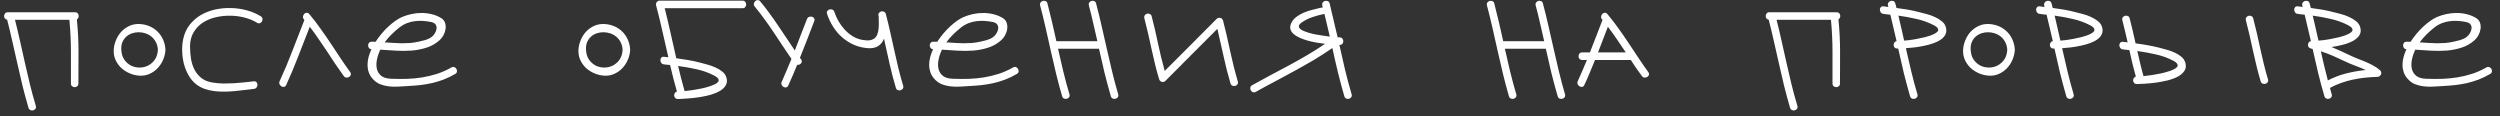 <?xml version="1.0" encoding="UTF-8"?> <svg xmlns="http://www.w3.org/2000/svg" width="301" height="14" viewBox="0 0 301 14" fill="none"><rect x="0" y="0" width="301" height="14" fill="#333333" stroke="none"/><path d="M9.045 1.474C9.169 1.474 9.265 1.511 9.331 1.584C9.404 1.65 9.448 1.731 9.462 1.826C9.484 1.921 9.477 2.016 9.44 2.112C9.404 2.207 9.342 2.28 9.254 2.331C9.385 3.621 9.451 4.91 9.451 6.199C9.451 7.481 9.448 8.766 9.44 10.055C9.44 10.202 9.393 10.312 9.298 10.385C9.202 10.458 9.1 10.495 8.99 10.495C8.88 10.495 8.778 10.458 8.682 10.385C8.587 10.312 8.539 10.202 8.539 10.055C8.539 8.766 8.539 7.488 8.539 6.221C8.539 4.946 8.477 3.668 8.353 2.386H1.804C2.024 3.243 2.229 4.108 2.42 4.979C2.617 5.844 2.812 6.708 3.002 7.572C3.2 8.437 3.401 9.301 3.606 10.165C3.819 11.03 4.053 11.886 4.309 12.736C4.353 12.883 4.339 13.004 4.266 13.099C4.192 13.194 4.101 13.256 3.991 13.286C3.881 13.315 3.771 13.304 3.661 13.252C3.551 13.209 3.474 13.117 3.43 12.978C3.174 12.106 2.936 11.231 2.716 10.352C2.504 9.466 2.299 8.579 2.101 7.693C1.903 6.807 1.702 5.92 1.497 5.034C1.299 4.141 1.087 3.254 0.86 2.375C0.735 2.353 0.64 2.295 0.574 2.2C0.515 2.104 0.49 2.005 0.497 1.903C0.504 1.793 0.545 1.694 0.618 1.606C0.691 1.518 0.797 1.474 0.936 1.474H9.045ZM19.912 6.133C19.875 6.528 19.773 6.909 19.604 7.276C19.436 7.642 19.216 7.964 18.945 8.242C18.674 8.521 18.355 8.741 17.989 8.902C17.63 9.063 17.238 9.132 16.814 9.11C16.403 9.088 16.008 8.997 15.627 8.836C15.246 8.675 14.905 8.459 14.605 8.187C14.312 7.909 14.082 7.587 13.913 7.221C13.745 6.847 13.671 6.441 13.693 6.001C13.715 5.598 13.807 5.206 13.968 4.825C14.129 4.437 14.345 4.097 14.616 3.804C14.895 3.511 15.22 3.28 15.594 3.111C15.968 2.943 16.374 2.87 16.814 2.892C17.238 2.914 17.63 3.002 17.989 3.155C18.355 3.309 18.674 3.518 18.945 3.782C19.216 4.038 19.436 4.346 19.604 4.705C19.773 5.056 19.875 5.444 19.912 5.869C19.912 5.884 19.912 5.902 19.912 5.924C19.919 5.946 19.923 5.972 19.923 6.001C19.923 6.023 19.919 6.045 19.912 6.067C19.912 6.089 19.912 6.111 19.912 6.133ZM14.605 6.001C14.627 6.47 14.748 6.865 14.968 7.188C15.195 7.503 15.466 7.741 15.781 7.902C16.096 8.056 16.436 8.133 16.803 8.133C17.176 8.133 17.52 8.052 17.835 7.891C18.15 7.73 18.418 7.495 18.637 7.188C18.857 6.873 18.982 6.477 19.011 6.001C18.989 5.649 18.909 5.342 18.769 5.078C18.63 4.807 18.451 4.584 18.231 4.408C18.018 4.232 17.777 4.1 17.506 4.012C17.242 3.925 16.971 3.881 16.693 3.881C16.414 3.881 16.147 3.925 15.891 4.012C15.634 4.1 15.407 4.232 15.21 4.408C15.012 4.584 14.854 4.807 14.737 5.078C14.627 5.342 14.583 5.649 14.605 6.001ZM23.659 10.176C23.279 9.883 22.964 9.521 22.715 9.088C22.465 8.649 22.275 8.184 22.143 7.693C22.019 7.195 21.949 6.69 21.934 6.177C21.92 5.657 21.96 5.17 22.055 4.716C22.195 4.049 22.451 3.478 22.824 3.002C23.205 2.518 23.656 2.123 24.176 1.815C24.703 1.507 25.282 1.284 25.912 1.145C26.549 1.006 27.19 0.947 27.834 0.969C28.479 0.984 29.109 1.075 29.724 1.244C30.34 1.412 30.896 1.65 31.394 1.958C31.519 2.038 31.588 2.137 31.603 2.254C31.618 2.372 31.596 2.482 31.537 2.584C31.486 2.679 31.405 2.749 31.295 2.793C31.186 2.837 31.068 2.818 30.944 2.738C30.504 2.467 29.999 2.258 29.428 2.112C28.864 1.965 28.281 1.892 27.681 1.892C27.087 1.885 26.501 1.951 25.923 2.09C25.351 2.229 24.839 2.449 24.385 2.749C23.938 3.049 23.575 3.437 23.297 3.914C23.018 4.382 22.879 4.946 22.879 5.606C22.879 6.111 22.92 6.609 23 7.1C23.081 7.583 23.227 8.026 23.44 8.429C23.652 8.825 23.941 9.162 24.308 9.44C24.674 9.711 25.143 9.883 25.714 9.956C26.117 10.015 26.52 10.048 26.923 10.055C27.333 10.055 27.739 10.044 28.142 10.022C28.545 10 28.948 9.967 29.351 9.923C29.754 9.88 30.156 9.836 30.559 9.792C30.706 9.777 30.816 9.814 30.889 9.901C30.962 9.982 30.999 10.081 30.999 10.198C30.999 10.315 30.962 10.425 30.889 10.528C30.816 10.63 30.706 10.689 30.559 10.704C30.222 10.74 29.856 10.784 29.461 10.835C29.072 10.887 28.673 10.931 28.263 10.967C27.853 11.004 27.439 11.026 27.021 11.033C26.604 11.04 26.194 11.018 25.791 10.967C25.395 10.916 25.015 10.828 24.648 10.704C24.289 10.579 23.96 10.403 23.659 10.176ZM37.229 1.683C37.691 2.233 38.127 2.797 38.537 3.375C38.954 3.954 39.361 4.54 39.756 5.133C40.159 5.726 40.555 6.323 40.943 6.924C41.339 7.517 41.745 8.103 42.163 8.682C42.25 8.806 42.272 8.924 42.228 9.034C42.192 9.136 42.122 9.217 42.02 9.275C41.924 9.326 41.815 9.348 41.69 9.341C41.566 9.326 41.463 9.261 41.382 9.143C41.031 8.66 40.687 8.169 40.35 7.671C40.02 7.166 39.69 6.664 39.361 6.166C39.031 5.668 38.694 5.173 38.35 4.683C38.013 4.185 37.661 3.697 37.295 3.221C36.834 4.401 36.376 5.576 35.922 6.748C35.475 7.913 34.988 9.074 34.461 10.231C34.395 10.363 34.307 10.44 34.197 10.462C34.087 10.476 33.981 10.454 33.878 10.396C33.783 10.337 33.71 10.253 33.658 10.143C33.607 10.026 33.611 9.901 33.669 9.77C34.226 8.561 34.739 7.341 35.208 6.111C35.684 4.88 36.164 3.646 36.647 2.408C36.632 2.394 36.621 2.383 36.614 2.375C36.614 2.361 36.607 2.346 36.592 2.331C36.497 2.222 36.46 2.104 36.482 1.98C36.504 1.855 36.552 1.753 36.625 1.672C36.706 1.592 36.801 1.548 36.911 1.54C37.028 1.526 37.134 1.573 37.229 1.683ZM54.348 8.122C54.472 8.048 54.59 8.034 54.7 8.078C54.817 8.122 54.901 8.195 54.952 8.297C55.011 8.393 55.033 8.499 55.018 8.616C55.004 8.733 54.934 8.828 54.809 8.902C54.326 9.18 53.857 9.407 53.403 9.583C52.949 9.751 52.491 9.89 52.03 10C51.568 10.103 51.092 10.184 50.601 10.242C50.118 10.293 49.602 10.334 49.052 10.363C48.693 10.385 48.32 10.407 47.932 10.429C47.551 10.451 47.173 10.44 46.8 10.396C46.434 10.352 46.082 10.264 45.745 10.132C45.416 9.993 45.119 9.773 44.855 9.473C44.643 9.231 44.489 8.971 44.394 8.693C44.298 8.407 44.251 8.114 44.251 7.814C44.251 7.506 44.291 7.195 44.372 6.88C44.46 6.558 44.577 6.239 44.723 5.924C44.584 5.917 44.482 5.866 44.416 5.77C44.35 5.668 44.317 5.562 44.317 5.452C44.324 5.342 44.361 5.243 44.427 5.155C44.5 5.067 44.61 5.023 44.756 5.023C44.837 5.023 44.914 5.023 44.987 5.023C45.06 5.023 45.137 5.027 45.218 5.034C45.438 4.697 45.679 4.371 45.943 4.056C46.207 3.741 46.478 3.456 46.756 3.199C47.034 2.943 47.313 2.716 47.591 2.518C47.869 2.32 48.133 2.167 48.382 2.057C48.741 1.903 49.122 1.782 49.525 1.694C49.928 1.606 50.334 1.562 50.744 1.562C51.162 1.562 51.568 1.61 51.964 1.705C52.367 1.8 52.74 1.951 53.084 2.156C53.334 2.302 53.498 2.496 53.579 2.738C53.66 2.98 53.681 3.229 53.645 3.485C53.608 3.741 53.524 3.994 53.392 4.243C53.26 4.485 53.106 4.683 52.931 4.836C52.462 5.254 51.938 5.554 51.359 5.737C50.788 5.92 50.191 6.038 49.569 6.089C48.946 6.133 48.312 6.137 47.668 6.1C47.023 6.056 46.397 6.016 45.789 5.979C45.774 6.008 45.76 6.038 45.745 6.067C45.738 6.089 45.727 6.118 45.712 6.155C45.544 6.528 45.426 6.909 45.361 7.298C45.295 7.686 45.306 8.041 45.394 8.363C45.481 8.678 45.661 8.942 45.932 9.154C46.203 9.359 46.599 9.469 47.118 9.484C47.756 9.506 48.386 9.51 49.008 9.495C49.631 9.473 50.242 9.414 50.843 9.319C51.444 9.217 52.037 9.074 52.623 8.891C53.209 8.7 53.784 8.444 54.348 8.122ZM48.129 3.276C47.792 3.54 47.47 3.822 47.163 4.122C46.855 4.423 46.573 4.749 46.316 5.1C46.653 5.122 46.994 5.144 47.338 5.166C47.682 5.188 48.023 5.203 48.36 5.21C48.704 5.21 49.045 5.199 49.382 5.177C49.719 5.148 50.052 5.096 50.382 5.023C50.653 4.965 50.924 4.899 51.195 4.825C51.473 4.745 51.726 4.624 51.953 4.463C52.107 4.353 52.239 4.207 52.348 4.023C52.466 3.84 52.535 3.657 52.557 3.474C52.586 3.291 52.553 3.122 52.458 2.969C52.363 2.815 52.18 2.709 51.909 2.65C51.579 2.584 51.25 2.54 50.92 2.518C50.59 2.496 50.264 2.507 49.942 2.551C49.627 2.588 49.316 2.665 49.008 2.782C48.701 2.899 48.408 3.064 48.129 3.276ZM75.864 6.133C75.828 6.528 75.725 6.909 75.556 7.276C75.388 7.642 75.168 7.964 74.897 8.242C74.626 8.521 74.308 8.741 73.941 8.902C73.582 9.063 73.191 9.132 72.766 9.11C72.356 9.088 71.96 8.997 71.579 8.836C71.198 8.675 70.858 8.459 70.557 8.187C70.264 7.909 70.034 7.587 69.865 7.221C69.697 6.847 69.624 6.441 69.645 6.001C69.668 5.598 69.759 5.206 69.92 4.825C70.081 4.437 70.297 4.097 70.568 3.804C70.847 3.511 71.173 3.28 71.546 3.111C71.92 2.943 72.326 2.87 72.766 2.892C73.191 2.914 73.582 3.002 73.941 3.155C74.308 3.309 74.626 3.518 74.897 3.782C75.168 4.038 75.388 4.346 75.556 4.705C75.725 5.056 75.828 5.444 75.864 5.869C75.864 5.884 75.864 5.902 75.864 5.924C75.871 5.946 75.875 5.972 75.875 6.001C75.875 6.023 75.871 6.045 75.864 6.067C75.864 6.089 75.864 6.111 75.864 6.133ZM70.557 6.001C70.579 6.47 70.7 6.865 70.92 7.188C71.147 7.503 71.418 7.741 71.733 7.902C72.048 8.056 72.389 8.133 72.755 8.133C73.128 8.133 73.473 8.052 73.788 7.891C74.103 7.73 74.37 7.495 74.59 7.188C74.809 6.873 74.934 6.477 74.963 6.001C74.941 5.649 74.861 5.342 74.722 5.078C74.582 4.807 74.403 4.584 74.183 4.408C73.971 4.232 73.729 4.1 73.458 4.012C73.194 3.925 72.923 3.881 72.645 3.881C72.367 3.881 72.099 3.925 71.843 4.012C71.587 4.1 71.359 4.232 71.162 4.408C70.964 4.584 70.806 4.807 70.689 5.078C70.579 5.342 70.535 5.649 70.557 6.001ZM89.401 0.079C89.548 0.079 89.657 0.127 89.731 0.222C89.804 0.317 89.841 0.423 89.841 0.541C89.841 0.65 89.804 0.753 89.731 0.848C89.657 0.943 89.548 0.991 89.401 0.991H80.029C80.285 1.994 80.524 2.998 80.743 4.001C80.963 4.998 81.19 6.001 81.424 7.012C81.908 7.078 82.388 7.151 82.864 7.232C83.347 7.312 83.823 7.415 84.292 7.539C84.534 7.605 84.82 7.682 85.149 7.77C85.479 7.858 85.801 7.971 86.116 8.111C86.438 8.25 86.724 8.422 86.973 8.627C87.222 8.825 87.387 9.07 87.467 9.363C87.563 9.7 87.537 9.997 87.391 10.253C87.251 10.509 87.032 10.729 86.731 10.912C86.438 11.095 86.09 11.249 85.688 11.374C85.292 11.491 84.878 11.586 84.446 11.659C84.021 11.733 83.604 11.788 83.193 11.824C82.791 11.861 82.439 11.886 82.139 11.901H82.128C82.025 11.908 81.93 11.912 81.842 11.912C81.761 11.912 81.684 11.916 81.611 11.923C81.479 11.923 81.377 11.883 81.304 11.802C81.23 11.722 81.186 11.63 81.172 11.528C81.165 11.418 81.186 11.315 81.238 11.22C81.296 11.117 81.384 11.052 81.501 11.022C81.201 9.967 80.926 8.902 80.677 7.825C80.553 7.81 80.428 7.799 80.304 7.792C80.187 7.777 80.066 7.763 79.941 7.748C79.795 7.733 79.685 7.675 79.612 7.572C79.546 7.47 79.513 7.36 79.513 7.243C79.513 7.125 79.546 7.027 79.612 6.946C79.685 6.858 79.795 6.821 79.941 6.836C80.029 6.851 80.117 6.862 80.205 6.869C80.293 6.869 80.381 6.876 80.469 6.891C80.227 5.844 79.989 4.803 79.754 3.771C79.527 2.731 79.275 1.69 78.996 0.65C78.96 0.504 78.985 0.372 79.073 0.255C79.168 0.138 79.289 0.079 79.436 0.079H89.401ZM86.006 9.11C85.34 8.759 84.633 8.502 83.886 8.341C83.146 8.173 82.399 8.041 81.644 7.946C81.769 8.451 81.893 8.957 82.018 9.462C82.142 9.96 82.278 10.462 82.424 10.967C83.113 10.901 83.801 10.795 84.49 10.649C84.607 10.619 84.761 10.583 84.951 10.539C85.149 10.487 85.347 10.429 85.545 10.363C85.75 10.29 85.936 10.213 86.105 10.132C86.273 10.044 86.394 9.949 86.468 9.847C86.541 9.737 86.548 9.623 86.49 9.506C86.431 9.381 86.27 9.25 86.006 9.11ZM97.159 2.298C97.21 2.167 97.294 2.079 97.412 2.035C97.536 1.991 97.653 1.983 97.763 2.013C97.873 2.042 97.957 2.104 98.016 2.2C98.082 2.287 98.089 2.401 98.038 2.54C97.745 3.28 97.459 4.02 97.181 4.76C96.903 5.492 96.613 6.224 96.313 6.957C96.342 6.994 96.364 7.027 96.379 7.056C96.401 7.085 96.426 7.118 96.456 7.155C96.522 7.243 96.547 7.33 96.533 7.418C96.525 7.499 96.492 7.572 96.434 7.638C96.382 7.697 96.317 7.744 96.236 7.781C96.155 7.81 96.071 7.818 95.983 7.803C95.815 8.22 95.639 8.638 95.456 9.055C95.28 9.466 95.097 9.88 94.906 10.297C94.848 10.429 94.76 10.506 94.643 10.528C94.533 10.542 94.427 10.52 94.324 10.462C94.229 10.403 94.156 10.319 94.105 10.209C94.053 10.092 94.061 9.967 94.126 9.836C94.332 9.374 94.529 8.916 94.72 8.462C94.918 8.008 95.108 7.55 95.291 7.089C94.925 6.561 94.566 6.03 94.214 5.496C93.863 4.961 93.507 4.426 93.149 3.892C92.797 3.357 92.431 2.833 92.05 2.32C91.676 1.8 91.284 1.291 90.874 0.793C90.779 0.683 90.742 0.57 90.764 0.453C90.786 0.328 90.838 0.226 90.918 0.145C90.999 0.064 91.094 0.02 91.204 0.013C91.321 -0.002 91.427 0.046 91.522 0.156C91.911 0.617 92.281 1.094 92.632 1.584C92.991 2.068 93.339 2.562 93.676 3.068C94.02 3.566 94.357 4.067 94.687 4.573C95.016 5.078 95.353 5.58 95.698 6.078C95.947 5.441 96.188 4.811 96.423 4.188C96.664 3.558 96.91 2.928 97.159 2.298ZM106.653 1.683C106.843 2.401 107.019 3.122 107.18 3.848C107.341 4.565 107.502 5.287 107.663 6.012C107.824 6.73 107.989 7.451 108.158 8.177C108.334 8.894 108.528 9.608 108.74 10.319C108.784 10.466 108.769 10.586 108.696 10.682C108.623 10.777 108.531 10.839 108.421 10.868C108.312 10.898 108.202 10.89 108.092 10.846C107.982 10.802 107.905 10.711 107.861 10.572C107.568 9.59 107.312 8.609 107.092 7.627C106.872 6.638 106.653 5.646 106.433 4.65C106.36 4.84 106.264 5.012 106.147 5.166C106.037 5.313 105.898 5.441 105.73 5.551C105.568 5.653 105.374 5.726 105.147 5.77C104.928 5.814 104.671 5.822 104.378 5.792C103.792 5.734 103.247 5.591 102.741 5.364C102.236 5.129 101.778 4.833 101.368 4.474C100.958 4.108 100.602 3.686 100.302 3.21C100.002 2.734 99.76 2.222 99.577 1.672C99.533 1.533 99.544 1.416 99.61 1.321C99.683 1.225 99.775 1.163 99.885 1.134C99.994 1.105 100.104 1.112 100.214 1.156C100.331 1.2 100.412 1.291 100.456 1.43C100.58 1.811 100.749 2.189 100.961 2.562C101.174 2.928 101.423 3.265 101.708 3.573C101.994 3.881 102.313 4.144 102.664 4.364C103.023 4.584 103.411 4.73 103.829 4.803C104.195 4.869 104.495 4.884 104.73 4.847C104.972 4.803 105.166 4.719 105.312 4.595C105.459 4.47 105.565 4.313 105.631 4.122C105.704 3.932 105.752 3.723 105.774 3.496C105.803 3.262 105.814 3.016 105.807 2.76C105.799 2.496 105.796 2.236 105.796 1.98C105.781 1.951 105.774 1.932 105.774 1.925C105.737 1.786 105.752 1.669 105.818 1.573C105.891 1.471 105.982 1.405 106.092 1.376C106.202 1.346 106.312 1.357 106.422 1.408C106.539 1.452 106.616 1.544 106.653 1.683ZM121.969 8.122C122.094 8.048 122.211 8.034 122.321 8.078C122.438 8.122 122.522 8.195 122.574 8.297C122.632 8.393 122.654 8.499 122.64 8.616C122.625 8.733 122.555 8.828 122.431 8.902C121.947 9.18 121.479 9.407 121.024 9.583C120.57 9.751 120.113 9.89 119.651 10C119.19 10.103 118.714 10.184 118.223 10.242C117.739 10.293 117.223 10.334 116.674 10.363C116.315 10.385 115.941 10.407 115.553 10.429C115.172 10.451 114.795 10.44 114.421 10.396C114.055 10.352 113.703 10.264 113.367 10.132C113.037 9.993 112.74 9.773 112.477 9.473C112.264 9.231 112.11 8.971 112.015 8.693C111.92 8.407 111.872 8.114 111.872 7.814C111.872 7.506 111.913 7.195 111.993 6.88C112.081 6.558 112.198 6.239 112.345 5.924C112.206 5.917 112.103 5.866 112.037 5.77C111.971 5.668 111.938 5.562 111.938 5.452C111.946 5.342 111.982 5.243 112.048 5.155C112.121 5.067 112.231 5.023 112.378 5.023C112.458 5.023 112.535 5.023 112.608 5.023C112.682 5.023 112.759 5.027 112.839 5.034C113.059 4.697 113.301 4.371 113.564 4.056C113.828 3.741 114.099 3.456 114.377 3.199C114.656 2.943 114.934 2.716 115.212 2.518C115.491 2.32 115.754 2.167 116.003 2.057C116.362 1.903 116.743 1.782 117.146 1.694C117.549 1.606 117.955 1.562 118.366 1.562C118.783 1.562 119.19 1.61 119.585 1.705C119.988 1.8 120.362 1.951 120.706 2.156C120.955 2.302 121.12 2.496 121.2 2.738C121.281 2.98 121.303 3.229 121.266 3.485C121.23 3.741 121.145 3.994 121.014 4.243C120.882 4.485 120.728 4.683 120.552 4.836C120.083 5.254 119.56 5.554 118.981 5.737C118.41 5.92 117.813 6.038 117.19 6.089C116.567 6.133 115.934 6.137 115.289 6.1C114.645 6.056 114.018 6.016 113.41 5.979C113.396 6.008 113.381 6.038 113.367 6.067C113.359 6.089 113.348 6.118 113.334 6.155C113.165 6.528 113.048 6.909 112.982 7.298C112.916 7.686 112.927 8.041 113.015 8.363C113.103 8.678 113.282 8.942 113.553 9.154C113.824 9.359 114.22 9.469 114.74 9.484C115.377 9.506 116.007 9.51 116.63 9.495C117.252 9.473 117.864 9.414 118.465 9.319C119.065 9.217 119.658 9.074 120.244 8.891C120.83 8.7 121.405 8.444 121.969 8.122ZM115.751 3.276C115.414 3.54 115.091 3.822 114.784 4.122C114.476 4.423 114.194 4.749 113.938 5.1C114.275 5.122 114.615 5.144 114.96 5.166C115.304 5.188 115.645 5.203 115.981 5.21C116.326 5.21 116.666 5.199 117.003 5.177C117.34 5.148 117.673 5.096 118.003 5.023C118.274 4.965 118.545 4.899 118.816 4.825C119.094 4.745 119.347 4.624 119.574 4.463C119.728 4.353 119.86 4.207 119.97 4.023C120.087 3.84 120.157 3.657 120.178 3.474C120.208 3.291 120.175 3.122 120.08 2.969C119.984 2.815 119.801 2.709 119.53 2.65C119.201 2.584 118.871 2.54 118.541 2.518C118.212 2.496 117.886 2.507 117.564 2.551C117.249 2.588 116.937 2.665 116.63 2.782C116.322 2.899 116.029 3.064 115.751 3.276ZM131.968 0.409C132.21 1.317 132.434 2.229 132.639 3.144C132.851 4.06 133.06 4.976 133.265 5.891C133.47 6.807 133.682 7.719 133.902 8.627C134.122 9.535 134.364 10.44 134.627 11.341C134.671 11.487 134.657 11.608 134.583 11.703C134.51 11.799 134.419 11.861 134.309 11.89C134.199 11.919 134.089 11.912 133.979 11.868C133.869 11.824 133.792 11.733 133.748 11.594C133.47 10.641 133.214 9.689 132.979 8.737C132.752 7.785 132.532 6.829 132.32 5.869H127.387C127.599 6.792 127.812 7.708 128.024 8.616C128.244 9.524 128.489 10.432 128.76 11.341C128.804 11.487 128.79 11.608 128.716 11.703C128.65 11.799 128.562 11.861 128.453 11.89C128.343 11.919 128.229 11.912 128.112 11.868C128.002 11.824 127.925 11.733 127.881 11.594C127.618 10.693 127.376 9.788 127.156 8.88C126.936 7.964 126.724 7.048 126.519 6.133C126.314 5.217 126.109 4.305 125.904 3.397C125.699 2.482 125.475 1.57 125.233 0.661C125.197 0.522 125.211 0.405 125.277 0.31C125.351 0.207 125.442 0.141 125.552 0.112C125.662 0.083 125.772 0.09 125.882 0.134C125.999 0.178 126.076 0.269 126.112 0.409C126.31 1.163 126.497 1.921 126.673 2.683C126.849 3.437 127.021 4.196 127.189 4.957H132.122C131.961 4.232 131.796 3.514 131.628 2.804C131.467 2.086 131.291 1.372 131.101 0.661C131.064 0.522 131.079 0.405 131.144 0.31C131.218 0.207 131.309 0.141 131.419 0.112C131.529 0.083 131.639 0.09 131.749 0.134C131.859 0.178 131.932 0.269 131.968 0.409ZM147.252 2.463C147.414 3.071 147.564 3.683 147.703 4.298C147.842 4.913 147.978 5.529 148.109 6.144C148.249 6.759 148.391 7.374 148.538 7.99C148.692 8.598 148.856 9.202 149.032 9.803C149.076 9.942 149.062 10.059 148.988 10.154C148.922 10.249 148.834 10.312 148.725 10.341C148.615 10.37 148.501 10.363 148.384 10.319C148.274 10.275 148.197 10.184 148.153 10.044C147.992 9.502 147.842 8.96 147.703 8.418C147.571 7.869 147.443 7.32 147.318 6.77C147.194 6.221 147.069 5.671 146.945 5.122C146.828 4.573 146.703 4.023 146.571 3.474C145.524 4.521 144.48 5.565 143.44 6.605C142.407 7.645 141.367 8.689 140.32 9.737C140.195 9.861 140.049 9.901 139.88 9.858C139.719 9.806 139.613 9.7 139.561 9.539C139.378 8.938 139.213 8.334 139.067 7.726C138.921 7.111 138.778 6.495 138.639 5.88C138.507 5.265 138.371 4.65 138.232 4.034C138.093 3.419 137.943 2.808 137.782 2.2C137.745 2.06 137.76 1.943 137.825 1.848C137.899 1.745 137.99 1.679 138.1 1.65C138.21 1.621 138.32 1.632 138.43 1.683C138.547 1.727 138.624 1.819 138.66 1.958C138.807 2.507 138.942 3.057 139.067 3.606C139.192 4.155 139.312 4.705 139.43 5.254C139.554 5.803 139.679 6.353 139.803 6.902C139.935 7.451 140.078 7.997 140.232 8.539C141.279 7.492 142.323 6.448 143.363 5.408C144.403 4.36 145.447 3.313 146.494 2.265C146.553 2.207 146.622 2.17 146.703 2.156C146.784 2.134 146.86 2.134 146.934 2.156C147.007 2.17 147.073 2.207 147.132 2.265C147.19 2.317 147.23 2.383 147.252 2.463ZM160.086 0.409C160.093 0.423 160.115 0.515 160.152 0.683C160.189 0.844 160.236 1.05 160.295 1.299C160.353 1.54 160.419 1.815 160.493 2.123C160.566 2.423 160.635 2.72 160.701 3.013C160.775 3.306 160.841 3.584 160.899 3.848C160.965 4.111 161.016 4.324 161.053 4.485C161.09 4.492 161.13 4.496 161.174 4.496C161.218 4.496 161.258 4.496 161.295 4.496C161.441 4.496 161.551 4.547 161.624 4.65C161.698 4.745 161.734 4.851 161.734 4.968C161.734 5.078 161.698 5.181 161.624 5.276C161.551 5.364 161.441 5.408 161.295 5.408H161.262C161.481 6.411 161.709 7.407 161.943 8.396C162.177 9.378 162.441 10.359 162.734 11.341C162.778 11.487 162.763 11.608 162.69 11.703C162.624 11.799 162.536 11.861 162.426 11.89C162.316 11.919 162.203 11.912 162.086 11.868C161.976 11.824 161.899 11.729 161.855 11.582C161.577 10.623 161.32 9.663 161.086 8.704C160.852 7.737 160.628 6.763 160.416 5.781C159.691 6.287 158.947 6.766 158.185 7.221C157.424 7.667 156.654 8.103 155.878 8.528C155.102 8.953 154.322 9.374 153.538 9.792C152.754 10.202 151.978 10.623 151.209 11.055C151.084 11.128 150.963 11.143 150.846 11.099C150.736 11.048 150.652 10.975 150.593 10.879C150.542 10.777 150.524 10.667 150.538 10.55C150.553 10.432 150.623 10.337 150.747 10.264C151.48 9.854 152.219 9.451 152.967 9.055C153.714 8.66 154.457 8.264 155.197 7.869C155.944 7.466 156.68 7.052 157.405 6.627C158.13 6.202 158.841 5.752 159.537 5.276C159.193 5.232 158.837 5.181 158.471 5.122C158.105 5.056 157.75 4.976 157.405 4.88C157.061 4.778 156.742 4.661 156.449 4.529C156.156 4.397 155.915 4.247 155.724 4.078C155.541 3.903 155.42 3.705 155.362 3.485C155.31 3.265 155.351 3.02 155.483 2.749C155.622 2.463 155.827 2.222 156.098 2.024C156.369 1.819 156.665 1.65 156.988 1.518C157.31 1.379 157.64 1.269 157.977 1.189C158.314 1.101 158.625 1.024 158.911 0.958C158.969 0.943 159.028 0.932 159.086 0.925C159.145 0.918 159.203 0.907 159.262 0.892C159.247 0.855 159.236 0.819 159.229 0.782C159.229 0.738 159.222 0.698 159.207 0.661C159.171 0.522 159.185 0.405 159.251 0.31C159.324 0.207 159.416 0.141 159.526 0.112C159.636 0.083 159.746 0.09 159.855 0.134C159.973 0.178 160.049 0.269 160.086 0.409ZM160.108 4.408C160.006 3.946 159.899 3.492 159.789 3.046C159.687 2.591 159.577 2.134 159.46 1.672C158.954 1.775 158.464 1.907 157.988 2.068C157.519 2.229 157.094 2.445 156.713 2.716C156.508 2.862 156.398 3.002 156.383 3.133C156.376 3.258 156.427 3.372 156.537 3.474C156.654 3.577 156.812 3.668 157.01 3.749C157.215 3.829 157.424 3.903 157.636 3.968C157.856 4.027 158.065 4.078 158.262 4.122C158.46 4.159 158.61 4.185 158.713 4.199C158.947 4.236 159.178 4.272 159.405 4.309C159.639 4.346 159.874 4.379 160.108 4.408ZM185.766 0.409C186.008 1.317 186.231 2.229 186.437 3.144C186.649 4.06 186.858 4.976 187.063 5.891C187.268 6.807 187.48 7.719 187.7 8.627C187.92 9.535 188.162 10.44 188.425 11.341C188.469 11.487 188.455 11.608 188.381 11.703C188.308 11.799 188.216 11.861 188.107 11.89C187.997 11.919 187.887 11.912 187.777 11.868C187.667 11.824 187.59 11.733 187.546 11.594C187.268 10.641 187.012 9.689 186.777 8.737C186.55 7.785 186.33 6.829 186.118 5.869H181.185C181.397 6.792 181.61 7.708 181.822 8.616C182.042 9.524 182.287 10.432 182.558 11.341C182.602 11.487 182.587 11.608 182.514 11.703C182.448 11.799 182.36 11.861 182.251 11.89C182.141 11.919 182.027 11.912 181.91 11.868C181.8 11.824 181.723 11.733 181.679 11.594C181.416 10.693 181.174 9.788 180.954 8.88C180.734 7.964 180.522 7.048 180.317 6.133C180.112 5.217 179.907 4.305 179.702 3.397C179.496 2.482 179.273 1.57 179.031 0.661C178.995 0.522 179.009 0.405 179.075 0.31C179.149 0.207 179.24 0.141 179.35 0.112C179.46 0.083 179.57 0.09 179.68 0.134C179.797 0.178 179.874 0.269 179.91 0.409C180.108 1.163 180.295 1.921 180.471 2.683C180.646 3.437 180.819 4.196 180.987 4.957H185.92C185.759 4.232 185.594 3.514 185.426 2.804C185.265 2.086 185.089 1.372 184.898 0.661C184.862 0.522 184.876 0.405 184.942 0.31C185.016 0.207 185.107 0.141 185.217 0.112C185.327 0.083 185.437 0.09 185.547 0.134C185.657 0.178 185.73 0.269 185.766 0.409ZM193.524 1.683C193.986 2.233 194.421 2.797 194.832 3.375C195.249 3.954 195.656 4.54 196.051 5.133C196.454 5.726 196.85 6.323 197.238 6.924C197.633 7.517 198.04 8.103 198.457 8.682C198.545 8.806 198.567 8.924 198.523 9.034C198.487 9.136 198.417 9.217 198.314 9.275C198.219 9.326 198.109 9.348 197.985 9.341C197.86 9.326 197.758 9.261 197.677 9.143C197.443 8.828 197.216 8.513 196.996 8.198C196.776 7.876 196.56 7.55 196.348 7.221H192.041C191.836 7.726 191.627 8.231 191.415 8.737C191.21 9.235 190.99 9.733 190.755 10.231C190.689 10.363 190.602 10.44 190.492 10.462C190.382 10.476 190.276 10.454 190.173 10.396C190.078 10.337 190.005 10.253 189.953 10.143C189.902 10.026 189.906 9.901 189.964 9.77C190.162 9.352 190.349 8.931 190.525 8.506C190.708 8.081 190.887 7.653 191.063 7.221H190.503C190.356 7.221 190.243 7.173 190.162 7.078C190.089 6.983 190.052 6.88 190.052 6.77C190.052 6.653 190.089 6.547 190.162 6.452C190.243 6.356 190.356 6.309 190.503 6.309H191.426C191.682 5.657 191.935 5.009 192.184 4.364C192.433 3.712 192.685 3.057 192.942 2.397C192.927 2.383 192.916 2.372 192.909 2.364C192.909 2.357 192.902 2.346 192.887 2.331C192.792 2.222 192.755 2.104 192.777 1.98C192.799 1.855 192.847 1.753 192.92 1.672C193 1.592 193.096 1.548 193.206 1.54C193.323 1.526 193.429 1.573 193.524 1.683ZM195.744 6.309C195.392 5.781 195.04 5.261 194.689 4.749C194.344 4.236 193.978 3.727 193.59 3.221C193.392 3.734 193.195 4.247 192.997 4.76C192.799 5.272 192.601 5.789 192.403 6.309H195.744ZM221.138 1.474C221.263 1.474 221.358 1.511 221.424 1.584C221.497 1.65 221.541 1.731 221.556 1.826C221.578 1.921 221.57 2.016 221.534 2.112C221.497 2.207 221.435 2.28 221.347 2.331C221.479 3.621 221.545 4.91 221.545 6.199C221.545 7.481 221.541 8.766 221.534 10.055C221.534 10.202 221.486 10.312 221.391 10.385C221.296 10.458 221.193 10.495 221.083 10.495C220.973 10.495 220.871 10.458 220.776 10.385C220.68 10.312 220.633 10.202 220.633 10.055C220.633 8.766 220.633 7.488 220.633 6.221C220.633 4.946 220.57 3.668 220.446 2.386H213.898C214.117 3.243 214.322 4.108 214.513 4.979C214.711 5.844 214.905 6.708 215.095 7.572C215.293 8.437 215.494 9.301 215.7 10.165C215.912 11.03 216.146 11.886 216.403 12.736C216.447 12.883 216.432 13.004 216.359 13.099C216.285 13.194 216.194 13.256 216.084 13.286C215.974 13.315 215.864 13.304 215.754 13.252C215.645 13.209 215.568 13.117 215.524 12.978C215.267 12.106 215.029 11.231 214.81 10.352C214.597 9.466 214.392 8.579 214.194 7.693C213.997 6.807 213.795 5.92 213.59 5.034C213.392 4.141 213.18 3.254 212.953 2.375C212.828 2.353 212.733 2.295 212.667 2.2C212.608 2.104 212.583 2.005 212.59 1.903C212.598 1.793 212.638 1.694 212.711 1.606C212.784 1.518 212.89 1.474 213.03 1.474H221.138ZM231.115 1.474C231.357 1.533 231.643 1.606 231.972 1.694C232.309 1.782 232.635 1.899 232.95 2.046C233.265 2.185 233.547 2.357 233.796 2.562C234.045 2.76 234.21 3.005 234.29 3.298C234.371 3.613 234.353 3.892 234.236 4.133C234.126 4.368 233.946 4.573 233.697 4.749C233.455 4.924 233.159 5.074 232.807 5.199C232.456 5.324 232.086 5.426 231.698 5.507C231.317 5.587 230.932 5.653 230.544 5.704C230.156 5.748 229.797 5.781 229.467 5.803C229.68 6.741 229.896 7.671 230.115 8.594C230.335 9.51 230.581 10.425 230.852 11.341C230.895 11.487 230.881 11.608 230.808 11.703C230.734 11.799 230.643 11.861 230.533 11.89C230.423 11.919 230.313 11.912 230.203 11.868C230.093 11.824 230.017 11.733 229.973 11.594C229.694 10.634 229.438 9.678 229.203 8.726C228.976 7.774 228.757 6.814 228.544 5.847H228.434C228.295 5.847 228.189 5.807 228.116 5.726C228.043 5.646 228.002 5.554 227.995 5.452C227.988 5.342 228.013 5.239 228.072 5.144C228.13 5.042 228.222 4.976 228.346 4.946C228.222 4.412 228.097 3.881 227.973 3.353C227.856 2.826 227.731 2.298 227.599 1.771C227.46 1.756 227.321 1.742 227.182 1.727C227.043 1.705 226.907 1.687 226.775 1.672C226.629 1.658 226.519 1.599 226.446 1.496C226.372 1.394 226.336 1.284 226.336 1.167C226.336 1.05 226.372 0.951 226.446 0.87C226.519 0.782 226.629 0.746 226.775 0.76C226.878 0.775 226.977 0.79 227.072 0.804C227.167 0.812 227.262 0.823 227.358 0.837C227.343 0.764 227.328 0.705 227.314 0.661C227.277 0.522 227.295 0.405 227.369 0.31C227.442 0.207 227.533 0.141 227.643 0.112C227.753 0.083 227.863 0.09 227.973 0.134C228.083 0.178 228.156 0.269 228.193 0.409C228.222 0.504 228.248 0.595 228.27 0.683C228.292 0.771 228.314 0.863 228.336 0.958C228.804 1.017 229.269 1.086 229.731 1.167C230.192 1.247 230.654 1.35 231.115 1.474ZM231.313 4.573C231.43 4.551 231.584 4.518 231.774 4.474C231.972 4.423 232.17 4.364 232.368 4.298C232.573 4.225 232.76 4.144 232.928 4.056C233.104 3.968 233.228 3.873 233.302 3.771C233.375 3.668 233.379 3.555 233.313 3.43C233.254 3.306 233.093 3.174 232.829 3.035C232.177 2.698 231.489 2.449 230.764 2.287C230.046 2.119 229.313 1.983 228.566 1.881C228.691 2.386 228.808 2.888 228.918 3.386C229.035 3.884 229.149 4.386 229.258 4.891C229.94 4.84 230.624 4.734 231.313 4.573ZM242.576 6.133C242.539 6.528 242.436 6.909 242.268 7.276C242.1 7.642 241.88 7.964 241.609 8.242C241.338 8.521 241.019 8.741 240.653 8.902C240.294 9.063 239.902 9.132 239.477 9.11C239.067 9.088 238.672 8.997 238.291 8.836C237.91 8.675 237.569 8.459 237.269 8.187C236.976 7.909 236.745 7.587 236.577 7.221C236.408 6.847 236.335 6.441 236.357 6.001C236.379 5.598 236.47 5.206 236.632 4.825C236.793 4.437 237.009 4.097 237.28 3.804C237.558 3.511 237.884 3.28 238.258 3.111C238.631 2.943 239.038 2.87 239.477 2.892C239.902 2.914 240.294 3.002 240.653 3.155C241.019 3.309 241.338 3.518 241.609 3.782C241.88 4.038 242.1 4.346 242.268 4.705C242.436 5.056 242.539 5.444 242.576 5.869C242.576 5.884 242.576 5.902 242.576 5.924C242.583 5.946 242.587 5.972 242.587 6.001C242.587 6.023 242.583 6.045 242.576 6.067C242.576 6.089 242.576 6.111 242.576 6.133ZM237.269 6.001C237.291 6.47 237.412 6.865 237.631 7.188C237.859 7.503 238.13 7.741 238.444 7.902C238.759 8.056 239.1 8.133 239.466 8.133C239.84 8.133 240.184 8.052 240.499 7.891C240.814 7.73 241.081 7.495 241.301 7.188C241.521 6.873 241.645 6.477 241.675 6.001C241.653 5.649 241.572 5.342 241.433 5.078C241.294 4.807 241.114 4.584 240.895 4.408C240.682 4.232 240.44 4.1 240.169 4.012C239.906 3.925 239.635 3.881 239.356 3.881C239.078 3.881 238.811 3.925 238.554 4.012C238.298 4.1 238.071 4.232 237.873 4.408C237.675 4.584 237.518 4.807 237.401 5.078C237.291 5.342 237.247 5.649 237.269 6.001ZM249.927 1.474C250.169 1.533 250.454 1.606 250.784 1.694C251.121 1.782 251.447 1.899 251.762 2.046C252.077 2.185 252.359 2.357 252.608 2.562C252.857 2.76 253.022 3.005 253.102 3.298C253.183 3.613 253.164 3.892 253.047 4.133C252.937 4.368 252.758 4.573 252.509 4.749C252.267 4.924 251.97 5.074 251.619 5.199C251.267 5.324 250.897 5.426 250.509 5.507C250.128 5.587 249.744 5.653 249.356 5.704C248.967 5.748 248.608 5.781 248.279 5.803C248.491 6.741 248.707 7.671 248.927 8.594C249.147 9.51 249.392 10.425 249.663 11.341C249.707 11.487 249.692 11.608 249.619 11.703C249.546 11.799 249.454 11.861 249.345 11.89C249.235 11.919 249.125 11.912 249.015 11.868C248.905 11.824 248.828 11.733 248.784 11.594C248.506 10.634 248.249 9.678 248.015 8.726C247.788 7.774 247.568 6.814 247.356 5.847H247.246C247.107 5.847 247.001 5.807 246.927 5.726C246.854 5.646 246.814 5.554 246.807 5.452C246.799 5.342 246.825 5.239 246.883 5.144C246.942 5.042 247.034 4.976 247.158 4.946C247.034 4.412 246.909 3.881 246.785 3.353C246.667 2.826 246.543 2.298 246.411 1.771C246.272 1.756 246.133 1.742 245.993 1.727C245.854 1.705 245.719 1.687 245.587 1.672C245.44 1.658 245.331 1.599 245.257 1.496C245.184 1.394 245.147 1.284 245.147 1.167C245.147 1.05 245.184 0.951 245.257 0.87C245.331 0.782 245.44 0.746 245.587 0.76C245.689 0.775 245.788 0.79 245.884 0.804C245.979 0.812 246.074 0.823 246.169 0.837C246.155 0.764 246.14 0.705 246.125 0.661C246.089 0.522 246.107 0.405 246.18 0.31C246.253 0.207 246.345 0.141 246.455 0.112C246.565 0.083 246.675 0.09 246.785 0.134C246.894 0.178 246.968 0.269 247.004 0.409C247.034 0.504 247.059 0.595 247.081 0.683C247.103 0.771 247.125 0.863 247.147 0.958C247.616 1.017 248.081 1.086 248.542 1.167C249.004 1.247 249.465 1.35 249.927 1.474ZM250.125 4.573C250.242 4.551 250.396 4.518 250.586 4.474C250.784 4.423 250.982 4.364 251.179 4.298C251.384 4.225 251.571 4.144 251.74 4.056C251.915 3.968 252.04 3.873 252.113 3.771C252.187 3.668 252.19 3.555 252.124 3.43C252.066 3.306 251.905 3.174 251.641 3.035C250.989 2.698 250.3 2.449 249.575 2.287C248.857 2.119 248.125 1.983 247.378 1.881C247.502 2.386 247.62 2.888 247.729 3.386C247.847 3.884 247.96 4.386 248.07 4.891C248.751 4.84 249.436 4.734 250.125 4.573ZM271.287 2.211C271.448 2.818 271.598 3.43 271.737 4.045C271.876 4.661 272.012 5.276 272.144 5.891C272.283 6.506 272.426 7.122 272.572 7.737C272.719 8.345 272.883 8.949 273.066 9.55C273.11 9.689 273.096 9.806 273.023 9.901C272.957 9.997 272.869 10.059 272.759 10.088C272.649 10.118 272.535 10.11 272.418 10.066C272.308 10.022 272.231 9.931 272.187 9.792C272.004 9.191 271.84 8.587 271.693 7.979C271.547 7.363 271.404 6.748 271.265 6.133C271.133 5.518 270.997 4.902 270.858 4.287C270.719 3.672 270.569 3.06 270.408 2.452C270.371 2.313 270.386 2.196 270.452 2.101C270.525 1.998 270.616 1.932 270.726 1.903C270.836 1.874 270.946 1.885 271.056 1.936C271.173 1.98 271.25 2.071 271.287 2.211ZM259.948 5.737C260.19 5.803 260.475 5.88 260.805 5.968C261.142 6.056 261.468 6.17 261.783 6.309C262.098 6.448 262.38 6.62 262.629 6.825C262.878 7.03 263.043 7.279 263.123 7.572C263.226 7.946 263.182 8.272 262.991 8.55C262.808 8.821 262.537 9.052 262.178 9.242C261.819 9.425 261.402 9.576 260.926 9.693C260.457 9.803 259.988 9.89 259.519 9.956C259.051 10.015 258.615 10.055 258.212 10.077C257.809 10.099 257.494 10.114 257.267 10.121C257.135 10.121 257.033 10.081 256.959 10C256.886 9.92 256.842 9.828 256.828 9.726C256.82 9.623 256.842 9.524 256.894 9.429C256.952 9.326 257.04 9.257 257.157 9.22C257.011 8.693 256.872 8.166 256.74 7.638C256.615 7.103 256.494 6.569 256.377 6.034C256.245 6.019 256.113 6.005 255.982 5.99C255.857 5.975 255.733 5.961 255.608 5.946C255.462 5.931 255.352 5.873 255.278 5.77C255.205 5.668 255.169 5.558 255.169 5.441C255.169 5.324 255.205 5.225 255.278 5.144C255.352 5.056 255.462 5.02 255.608 5.034L256.168 5.1C256.066 4.653 255.963 4.21 255.861 3.771C255.758 3.324 255.648 2.881 255.531 2.441C255.494 2.302 255.509 2.185 255.575 2.09C255.648 1.994 255.74 1.932 255.85 1.903C255.96 1.874 256.069 1.881 256.179 1.925C256.297 1.969 256.373 2.06 256.41 2.2C256.542 2.705 256.666 3.21 256.784 3.716C256.901 4.214 257.014 4.716 257.124 5.221C257.608 5.28 258.084 5.353 258.553 5.441C259.021 5.521 259.486 5.62 259.948 5.737ZM260.146 8.847C260.263 8.825 260.417 8.788 260.607 8.737C260.805 8.686 261.003 8.627 261.2 8.561C261.406 8.495 261.592 8.418 261.761 8.33C261.937 8.242 262.061 8.147 262.134 8.045C262.208 7.935 262.211 7.821 262.145 7.704C262.087 7.58 261.926 7.448 261.662 7.309C261.003 6.964 260.303 6.712 259.563 6.55C258.831 6.382 258.087 6.246 257.333 6.144C257.45 6.649 257.567 7.155 257.685 7.66C257.802 8.158 257.934 8.66 258.08 9.165C258.769 9.099 259.457 8.993 260.146 8.847ZM282.835 6.616C283.135 6.763 283.45 6.902 283.78 7.034C284.117 7.158 284.45 7.29 284.78 7.429C285.109 7.569 285.428 7.722 285.735 7.891C286.043 8.052 286.321 8.246 286.57 8.473C286.644 8.539 286.688 8.62 286.702 8.715C286.717 8.803 286.706 8.887 286.669 8.968C286.633 9.041 286.578 9.107 286.505 9.165C286.431 9.224 286.347 9.253 286.252 9.253C285.746 9.268 285.245 9.301 284.747 9.352C284.256 9.403 283.772 9.48 283.296 9.583C282.82 9.685 282.351 9.817 281.89 9.978C281.428 10.139 280.974 10.341 280.528 10.583C280.564 10.707 280.597 10.835 280.626 10.967C280.663 11.092 280.7 11.216 280.736 11.341C280.78 11.487 280.766 11.608 280.692 11.703C280.619 11.799 280.528 11.861 280.418 11.89C280.308 11.919 280.198 11.912 280.088 11.868C279.978 11.824 279.901 11.729 279.857 11.582C279.579 10.645 279.326 9.704 279.099 8.759C278.872 7.807 278.652 6.851 278.44 5.891C278.403 5.884 278.367 5.877 278.33 5.869C278.301 5.862 278.268 5.855 278.231 5.847V5.836C278.114 5.814 278.026 5.763 277.968 5.682C277.909 5.595 277.88 5.503 277.88 5.408C277.88 5.305 277.909 5.21 277.968 5.122C278.026 5.027 278.114 4.968 278.231 4.946C278.107 4.419 277.982 3.892 277.858 3.364C277.741 2.829 277.616 2.298 277.484 1.771C277.345 1.756 277.206 1.742 277.067 1.727C276.927 1.705 276.792 1.687 276.66 1.672C276.514 1.658 276.404 1.599 276.33 1.496C276.257 1.394 276.221 1.284 276.221 1.167C276.221 1.05 276.257 0.951 276.33 0.87C276.404 0.782 276.514 0.746 276.66 0.76C276.763 0.775 276.858 0.79 276.946 0.804C277.041 0.812 277.14 0.823 277.242 0.837C277.228 0.764 277.213 0.705 277.198 0.661C277.162 0.522 277.18 0.405 277.253 0.31C277.327 0.207 277.418 0.141 277.528 0.112C277.638 0.083 277.748 0.09 277.858 0.134C277.968 0.178 278.041 0.269 278.077 0.409C278.107 0.504 278.132 0.595 278.154 0.683C278.176 0.771 278.198 0.863 278.22 0.958C278.689 1.017 279.154 1.086 279.616 1.167C280.077 1.247 280.539 1.35 281 1.474C281.242 1.533 281.527 1.606 281.857 1.694C282.194 1.782 282.52 1.899 282.835 2.046C283.15 2.185 283.432 2.357 283.681 2.562C283.93 2.76 284.095 3.005 284.175 3.298C284.278 3.664 284.241 3.983 284.065 4.254C283.89 4.518 283.63 4.745 283.285 4.935C282.941 5.118 282.542 5.269 282.088 5.386C281.634 5.503 281.176 5.595 280.714 5.66C281.073 5.807 281.428 5.961 281.78 6.122C282.132 6.283 282.483 6.448 282.835 6.616ZM282.714 3.035C282.062 2.698 281.374 2.449 280.648 2.287C279.931 2.119 279.198 1.983 278.451 1.881C278.576 2.386 278.693 2.888 278.803 3.386C278.92 3.884 279.033 4.386 279.143 4.891C279.824 4.84 280.509 4.734 281.198 4.573C281.315 4.551 281.469 4.518 281.659 4.474C281.857 4.423 282.055 4.364 282.253 4.298C282.458 4.225 282.644 4.144 282.813 4.056C282.989 3.968 283.113 3.873 283.186 3.771C283.26 3.668 283.263 3.555 283.197 3.43C283.139 3.306 282.978 3.174 282.714 3.035ZM279.429 6.177C279.561 6.763 279.696 7.349 279.835 7.935C279.975 8.513 280.121 9.096 280.275 9.682C281 9.308 281.74 9.026 282.494 8.836C283.256 8.645 284.036 8.51 284.834 8.429C284.417 8.239 283.988 8.063 283.549 7.902C283.11 7.741 282.718 7.576 282.373 7.407C281.89 7.173 281.403 6.95 280.912 6.737C280.429 6.525 279.934 6.338 279.429 6.177ZM299.36 8.122C299.485 8.048 299.602 8.034 299.712 8.078C299.829 8.122 299.913 8.195 299.965 8.297C300.023 8.393 300.045 8.499 300.03 8.616C300.016 8.733 299.946 8.828 299.822 8.902C299.338 9.18 298.869 9.407 298.415 9.583C297.961 9.751 297.503 9.89 297.042 10C296.581 10.103 296.104 10.184 295.614 10.242C295.13 10.293 294.614 10.334 294.064 10.363C293.706 10.385 293.332 10.407 292.944 10.429C292.563 10.451 292.186 10.44 291.812 10.396C291.446 10.352 291.094 10.264 290.757 10.132C290.428 9.993 290.131 9.773 289.867 9.473C289.655 9.231 289.501 8.971 289.406 8.693C289.311 8.407 289.263 8.114 289.263 7.814C289.263 7.506 289.303 7.195 289.384 6.88C289.472 6.558 289.589 6.239 289.736 5.924C289.596 5.917 289.494 5.866 289.428 5.77C289.362 5.668 289.329 5.562 289.329 5.452C289.336 5.342 289.373 5.243 289.439 5.155C289.512 5.067 289.622 5.023 289.769 5.023C289.849 5.023 289.926 5.023 289.999 5.023C290.073 5.023 290.149 5.027 290.23 5.034C290.45 4.697 290.691 4.371 290.955 4.056C291.219 3.741 291.49 3.456 291.768 3.199C292.047 2.943 292.325 2.716 292.603 2.518C292.882 2.32 293.145 2.167 293.394 2.057C293.753 1.903 294.134 1.782 294.537 1.694C294.94 1.606 295.346 1.562 295.756 1.562C296.174 1.562 296.581 1.61 296.976 1.705C297.379 1.8 297.752 1.951 298.097 2.156C298.346 2.302 298.511 2.496 298.591 2.738C298.672 2.98 298.694 3.229 298.657 3.485C298.62 3.741 298.536 3.994 298.404 4.243C298.273 4.485 298.119 4.683 297.943 4.836C297.474 5.254 296.95 5.554 296.372 5.737C295.8 5.92 295.203 6.038 294.581 6.089C293.958 6.133 293.325 6.137 292.68 6.1C292.036 6.056 291.409 6.016 290.801 5.979C290.787 6.008 290.772 6.038 290.757 6.067C290.75 6.089 290.739 6.118 290.724 6.155C290.556 6.528 290.439 6.909 290.373 7.298C290.307 7.686 290.318 8.041 290.406 8.363C290.494 8.678 290.673 8.942 290.944 9.154C291.215 9.359 291.611 9.469 292.131 9.484C292.768 9.506 293.398 9.51 294.021 9.495C294.643 9.473 295.255 9.414 295.855 9.319C296.456 9.217 297.049 9.074 297.635 8.891C298.221 8.7 298.796 8.444 299.36 8.122ZM293.142 3.276C292.805 3.54 292.482 3.822 292.175 4.122C291.867 4.423 291.585 4.749 291.329 5.1C291.666 5.122 292.006 5.144 292.35 5.166C292.695 5.188 293.035 5.203 293.372 5.21C293.717 5.21 294.057 5.199 294.394 5.177C294.731 5.148 295.064 5.096 295.394 5.023C295.665 4.965 295.936 4.899 296.207 4.825C296.485 4.745 296.738 4.624 296.965 4.463C297.119 4.353 297.251 4.207 297.361 4.023C297.478 3.84 297.547 3.657 297.569 3.474C297.599 3.291 297.566 3.122 297.47 2.969C297.375 2.815 297.192 2.709 296.921 2.65C296.592 2.584 296.262 2.54 295.932 2.518C295.603 2.496 295.277 2.507 294.954 2.551C294.639 2.588 294.328 2.665 294.021 2.782C293.713 2.899 293.42 3.064 293.142 3.276Z" fill="white"></path></svg> 